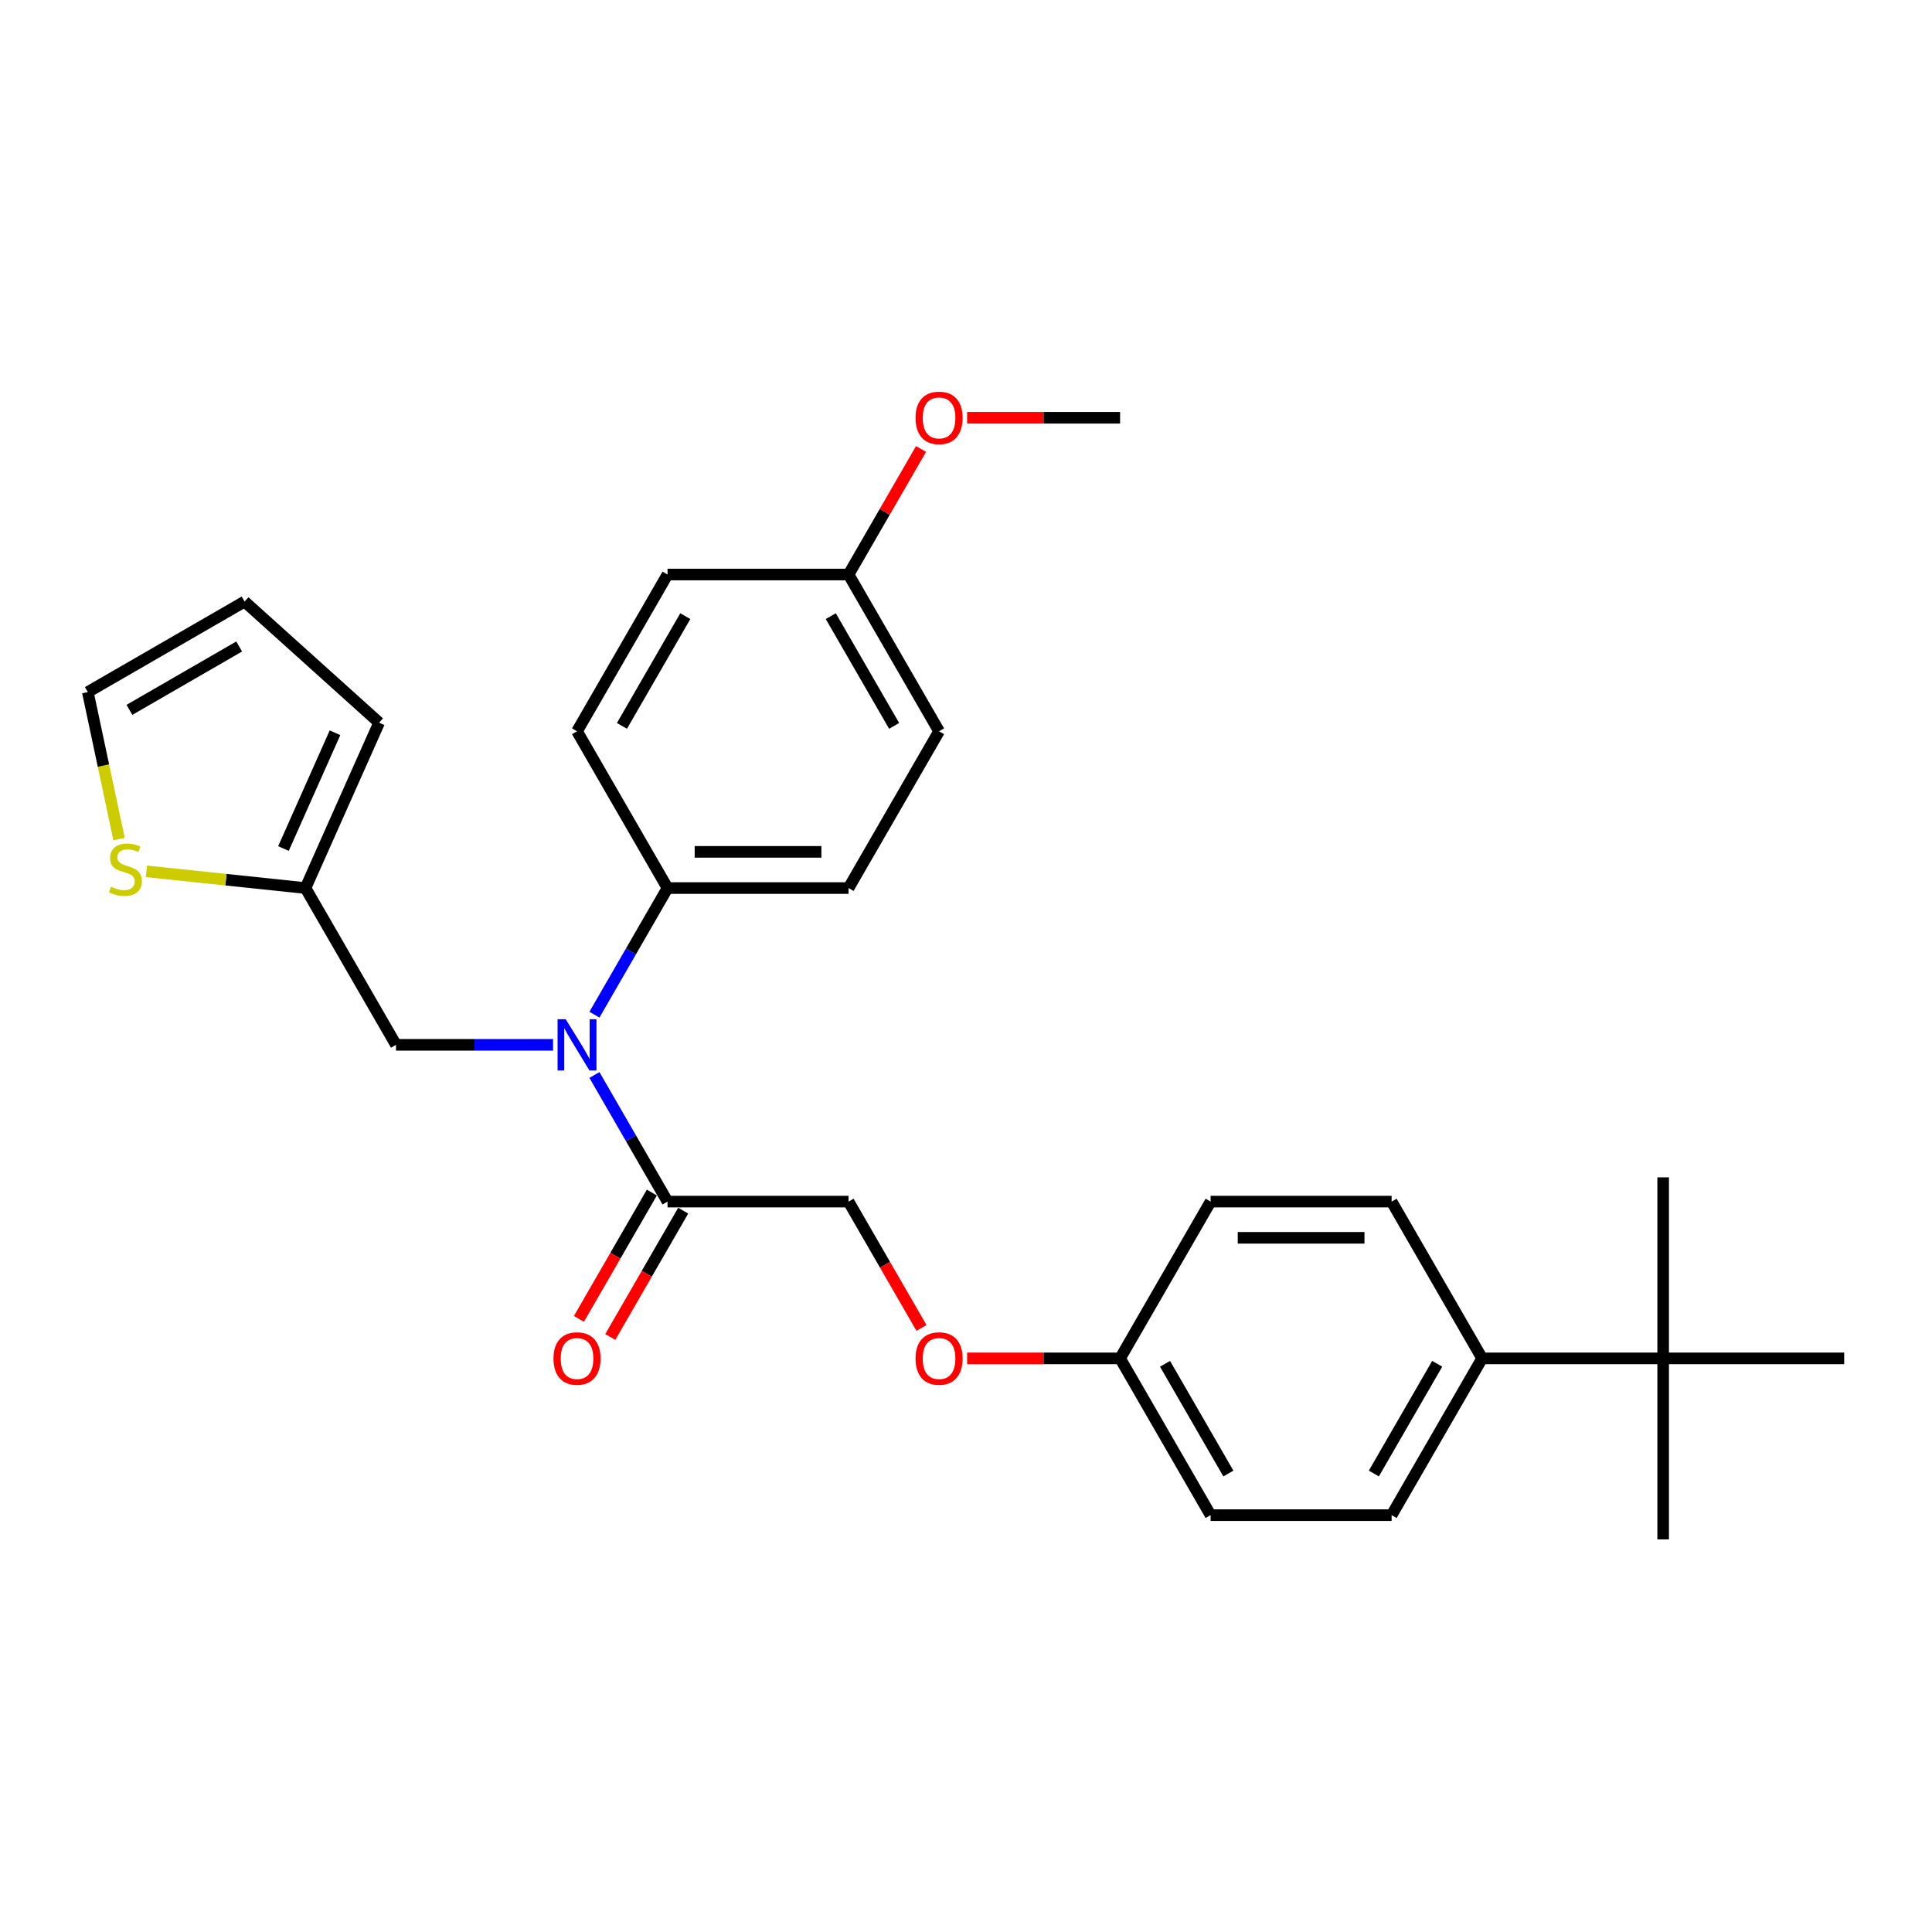 <?xml version='1.0' encoding='iso-8859-1'?>
<svg version='1.1' baseProfile='full'
              xmlns='http://www.w3.org/2000/svg'
                      xmlns:rdkit='http://www.rdkit.org/xml'
                      xmlns:xlink='http://www.w3.org/1999/xlink'
                  xml:space='preserve'
width='1000px' height='1000px' viewBox='0 0 1000 1000'>
<!-- END OF HEADER -->
<rect style='opacity:1.0;fill:#FFFFFF;stroke:none' width='1000' height='1000' x='0' y='0'> </rect>
<path class='bond-0' d='M 307.677,556.415 L 326.596,589.182' style='fill:none;fill-rule:evenodd;stroke:#0000FF;stroke-width:6px;stroke-linecap:butt;stroke-linejoin:miter;stroke-opacity:1' />
<path class='bond-0' d='M 326.596,589.182 L 345.514,621.949' style='fill:none;fill-rule:evenodd;stroke:#000000;stroke-width:6px;stroke-linecap:butt;stroke-linejoin:miter;stroke-opacity:1' />
<path class='bond-3' d='M 286.26,540.805 L 245.614,540.805' style='fill:none;fill-rule:evenodd;stroke:#0000FF;stroke-width:6px;stroke-linecap:butt;stroke-linejoin:miter;stroke-opacity:1' />
<path class='bond-3' d='M 245.614,540.805 L 204.968,540.805' style='fill:none;fill-rule:evenodd;stroke:#000000;stroke-width:6px;stroke-linecap:butt;stroke-linejoin:miter;stroke-opacity:1' />
<path class='bond-4' d='M 307.677,525.195 L 326.596,492.428' style='fill:none;fill-rule:evenodd;stroke:#0000FF;stroke-width:6px;stroke-linecap:butt;stroke-linejoin:miter;stroke-opacity:1' />
<path class='bond-4' d='M 326.596,492.428 L 345.514,459.66' style='fill:none;fill-rule:evenodd;stroke:#000000;stroke-width:6px;stroke-linecap:butt;stroke-linejoin:miter;stroke-opacity:1' />
<path class='bond-8' d='M 345.514,621.949 L 439.211,621.949' style='fill:none;fill-rule:evenodd;stroke:#000000;stroke-width:6px;stroke-linecap:butt;stroke-linejoin:miter;stroke-opacity:1' />
<path class='bond-9' d='M 337.399,617.264 L 318.524,649.956' style='fill:none;fill-rule:evenodd;stroke:#000000;stroke-width:6px;stroke-linecap:butt;stroke-linejoin:miter;stroke-opacity:1' />
<path class='bond-9' d='M 318.524,649.956 L 299.65,682.648' style='fill:none;fill-rule:evenodd;stroke:#FF0000;stroke-width:6px;stroke-linecap:butt;stroke-linejoin:miter;stroke-opacity:1' />
<path class='bond-9' d='M 353.628,626.634 L 334.753,659.326' style='fill:none;fill-rule:evenodd;stroke:#000000;stroke-width:6px;stroke-linecap:butt;stroke-linejoin:miter;stroke-opacity:1' />
<path class='bond-9' d='M 334.753,659.326 L 315.878,692.018' style='fill:none;fill-rule:evenodd;stroke:#FF0000;stroke-width:6px;stroke-linecap:butt;stroke-linejoin:miter;stroke-opacity:1' />
<path class='bond-1' d='M 158.119,459.66 L 204.968,540.805' style='fill:none;fill-rule:evenodd;stroke:#000000;stroke-width:6px;stroke-linecap:butt;stroke-linejoin:miter;stroke-opacity:1' />
<path class='bond-2' d='M 158.119,459.66 L 116.952,455.334' style='fill:none;fill-rule:evenodd;stroke:#000000;stroke-width:6px;stroke-linecap:butt;stroke-linejoin:miter;stroke-opacity:1' />
<path class='bond-2' d='M 116.952,455.334 L 75.785,451.007' style='fill:none;fill-rule:evenodd;stroke:#CCCC00;stroke-width:6px;stroke-linecap:butt;stroke-linejoin:miter;stroke-opacity:1' />
<path class='bond-10' d='M 158.119,459.66 L 196.229,374.064' style='fill:none;fill-rule:evenodd;stroke:#000000;stroke-width:6px;stroke-linecap:butt;stroke-linejoin:miter;stroke-opacity:1' />
<path class='bond-10' d='M 146.716,439.199 L 173.393,379.281' style='fill:none;fill-rule:evenodd;stroke:#000000;stroke-width:6px;stroke-linecap:butt;stroke-linejoin:miter;stroke-opacity:1' />
<path class='bond-7' d='M 61.625,434.294 L 53.54,396.255' style='fill:none;fill-rule:evenodd;stroke:#CCCC00;stroke-width:6px;stroke-linecap:butt;stroke-linejoin:miter;stroke-opacity:1' />
<path class='bond-7' d='M 53.54,396.255 L 45.455,358.217' style='fill:none;fill-rule:evenodd;stroke:#000000;stroke-width:6px;stroke-linecap:butt;stroke-linejoin:miter;stroke-opacity:1' />
<path class='bond-12' d='M 345.514,459.66 L 439.211,459.66' style='fill:none;fill-rule:evenodd;stroke:#000000;stroke-width:6px;stroke-linecap:butt;stroke-linejoin:miter;stroke-opacity:1' />
<path class='bond-12' d='M 359.568,440.921 L 425.156,440.921' style='fill:none;fill-rule:evenodd;stroke:#000000;stroke-width:6px;stroke-linecap:butt;stroke-linejoin:miter;stroke-opacity:1' />
<path class='bond-13' d='M 345.514,459.66 L 298.665,378.516' style='fill:none;fill-rule:evenodd;stroke:#000000;stroke-width:6px;stroke-linecap:butt;stroke-linejoin:miter;stroke-opacity:1' />
<path class='bond-5' d='M 860.848,703.093 L 767.151,703.093' style='fill:none;fill-rule:evenodd;stroke:#000000;stroke-width:6px;stroke-linecap:butt;stroke-linejoin:miter;stroke-opacity:1' />
<path class='bond-24' d='M 860.848,703.093 L 860.848,796.79' style='fill:none;fill-rule:evenodd;stroke:#000000;stroke-width:6px;stroke-linecap:butt;stroke-linejoin:miter;stroke-opacity:1' />
<path class='bond-25' d='M 860.848,703.093 L 860.848,609.396' style='fill:none;fill-rule:evenodd;stroke:#000000;stroke-width:6px;stroke-linecap:butt;stroke-linejoin:miter;stroke-opacity:1' />
<path class='bond-26' d='M 860.848,703.093 L 954.545,703.093' style='fill:none;fill-rule:evenodd;stroke:#000000;stroke-width:6px;stroke-linecap:butt;stroke-linejoin:miter;stroke-opacity:1' />
<path class='bond-6' d='M 767.151,703.093 L 720.302,784.237' style='fill:none;fill-rule:evenodd;stroke:#000000;stroke-width:6px;stroke-linecap:butt;stroke-linejoin:miter;stroke-opacity:1' />
<path class='bond-6' d='M 743.895,705.895 L 711.101,762.696' style='fill:none;fill-rule:evenodd;stroke:#000000;stroke-width:6px;stroke-linecap:butt;stroke-linejoin:miter;stroke-opacity:1' />
<path class='bond-30' d='M 767.151,703.093 L 720.302,621.949' style='fill:none;fill-rule:evenodd;stroke:#000000;stroke-width:6px;stroke-linecap:butt;stroke-linejoin:miter;stroke-opacity:1' />
<path class='bond-29' d='M 45.455,358.217 L 126.599,311.368' style='fill:none;fill-rule:evenodd;stroke:#000000;stroke-width:6px;stroke-linecap:butt;stroke-linejoin:miter;stroke-opacity:1' />
<path class='bond-29' d='M 66.996,367.418 L 123.797,334.624' style='fill:none;fill-rule:evenodd;stroke:#000000;stroke-width:6px;stroke-linecap:butt;stroke-linejoin:miter;stroke-opacity:1' />
<path class='bond-16' d='M 439.211,621.949 L 458.086,654.641' style='fill:none;fill-rule:evenodd;stroke:#000000;stroke-width:6px;stroke-linecap:butt;stroke-linejoin:miter;stroke-opacity:1' />
<path class='bond-16' d='M 458.086,654.641 L 476.96,687.333' style='fill:none;fill-rule:evenodd;stroke:#FF0000;stroke-width:6px;stroke-linecap:butt;stroke-linejoin:miter;stroke-opacity:1' />
<path class='bond-11' d='M 196.229,374.064 L 126.599,311.368' style='fill:none;fill-rule:evenodd;stroke:#000000;stroke-width:6px;stroke-linecap:butt;stroke-linejoin:miter;stroke-opacity:1' />
<path class='bond-22' d='M 439.211,459.66 L 486.059,378.516' style='fill:none;fill-rule:evenodd;stroke:#000000;stroke-width:6px;stroke-linecap:butt;stroke-linejoin:miter;stroke-opacity:1' />
<path class='bond-21' d='M 298.665,378.516 L 345.514,297.372' style='fill:none;fill-rule:evenodd;stroke:#000000;stroke-width:6px;stroke-linecap:butt;stroke-linejoin:miter;stroke-opacity:1' />
<path class='bond-21' d='M 321.921,375.714 L 354.715,318.914' style='fill:none;fill-rule:evenodd;stroke:#000000;stroke-width:6px;stroke-linecap:butt;stroke-linejoin:miter;stroke-opacity:1' />
<path class='bond-14' d='M 720.302,784.237 L 626.605,784.237' style='fill:none;fill-rule:evenodd;stroke:#000000;stroke-width:6px;stroke-linecap:butt;stroke-linejoin:miter;stroke-opacity:1' />
<path class='bond-15' d='M 720.302,621.949 L 626.605,621.949' style='fill:none;fill-rule:evenodd;stroke:#000000;stroke-width:6px;stroke-linecap:butt;stroke-linejoin:miter;stroke-opacity:1' />
<path class='bond-15' d='M 706.248,640.688 L 640.66,640.688' style='fill:none;fill-rule:evenodd;stroke:#000000;stroke-width:6px;stroke-linecap:butt;stroke-linejoin:miter;stroke-opacity:1' />
<path class='bond-17' d='M 500.582,703.093 L 540.17,703.093' style='fill:none;fill-rule:evenodd;stroke:#FF0000;stroke-width:6px;stroke-linecap:butt;stroke-linejoin:miter;stroke-opacity:1' />
<path class='bond-17' d='M 540.17,703.093 L 579.757,703.093' style='fill:none;fill-rule:evenodd;stroke:#000000;stroke-width:6px;stroke-linecap:butt;stroke-linejoin:miter;stroke-opacity:1' />
<path class='bond-19' d='M 579.757,703.093 L 626.605,621.949' style='fill:none;fill-rule:evenodd;stroke:#000000;stroke-width:6px;stroke-linecap:butt;stroke-linejoin:miter;stroke-opacity:1' />
<path class='bond-20' d='M 579.757,703.093 L 626.605,784.237' style='fill:none;fill-rule:evenodd;stroke:#000000;stroke-width:6px;stroke-linecap:butt;stroke-linejoin:miter;stroke-opacity:1' />
<path class='bond-20' d='M 603.013,705.895 L 635.807,762.696' style='fill:none;fill-rule:evenodd;stroke:#000000;stroke-width:6px;stroke-linecap:butt;stroke-linejoin:miter;stroke-opacity:1' />
<path class='bond-18' d='M 439.211,297.372 L 345.514,297.372' style='fill:none;fill-rule:evenodd;stroke:#000000;stroke-width:6px;stroke-linecap:butt;stroke-linejoin:miter;stroke-opacity:1' />
<path class='bond-23' d='M 439.211,297.372 L 457.967,264.886' style='fill:none;fill-rule:evenodd;stroke:#000000;stroke-width:6px;stroke-linecap:butt;stroke-linejoin:miter;stroke-opacity:1' />
<path class='bond-23' d='M 457.967,264.886 L 476.722,232.4' style='fill:none;fill-rule:evenodd;stroke:#FF0000;stroke-width:6px;stroke-linecap:butt;stroke-linejoin:miter;stroke-opacity:1' />
<path class='bond-28' d='M 439.211,297.372 L 486.059,378.516' style='fill:none;fill-rule:evenodd;stroke:#000000;stroke-width:6px;stroke-linecap:butt;stroke-linejoin:miter;stroke-opacity:1' />
<path class='bond-28' d='M 430.009,318.914 L 462.803,375.714' style='fill:none;fill-rule:evenodd;stroke:#000000;stroke-width:6px;stroke-linecap:butt;stroke-linejoin:miter;stroke-opacity:1' />
<path class='bond-27' d='M 500.582,216.228 L 540.17,216.228' style='fill:none;fill-rule:evenodd;stroke:#FF0000;stroke-width:6px;stroke-linecap:butt;stroke-linejoin:miter;stroke-opacity:1' />
<path class='bond-27' d='M 540.17,216.228 L 579.757,216.228' style='fill:none;fill-rule:evenodd;stroke:#000000;stroke-width:6px;stroke-linecap:butt;stroke-linejoin:miter;stroke-opacity:1' />
<path  class='atom-0' d='M 292.8 527.537
L 301.495 541.592
Q 302.357 542.978, 303.743 545.49
Q 305.13 548.001, 305.205 548.151
L 305.205 527.537
L 308.728 527.537
L 308.728 554.072
L 305.093 554.072
L 295.76 538.706
Q 294.674 536.907, 293.512 534.846
Q 292.387 532.784, 292.05 532.147
L 292.05 554.072
L 288.602 554.072
L 288.602 527.537
L 292.8 527.537
' fill='#0000FF'/>
<path  class='atom-3' d='M 57.44 458.974
Q 57.739 459.086, 58.976 459.611
Q 60.213 460.136, 61.562 460.473
Q 62.949 460.773, 64.298 460.773
Q 66.809 460.773, 68.271 459.573
Q 69.733 458.337, 69.733 456.2
Q 69.733 454.739, 68.983 453.839
Q 68.271 452.94, 67.147 452.453
Q 66.022 451.965, 64.148 451.403
Q 61.787 450.691, 60.363 450.016
Q 58.976 449.342, 57.964 447.918
Q 56.99 446.493, 56.99 444.095
Q 56.99 440.759, 59.239 438.698
Q 61.525 436.636, 66.022 436.636
Q 69.095 436.636, 72.581 438.098
L 71.719 440.984
Q 68.533 439.672, 66.135 439.672
Q 63.549 439.672, 62.124 440.759
Q 60.7 441.809, 60.738 443.645
Q 60.738 445.069, 61.45 445.931
Q 62.199 446.793, 63.249 447.28
Q 64.336 447.768, 66.135 448.33
Q 68.533 449.079, 69.957 449.829
Q 71.382 450.579, 72.394 452.115
Q 73.443 453.614, 73.443 456.2
Q 73.443 459.873, 70.969 461.86
Q 68.533 463.809, 64.448 463.809
Q 62.087 463.809, 60.288 463.284
Q 58.526 462.797, 56.428 461.935
L 57.44 458.974
' fill='#CCCC00'/>
<path  class='atom-10' d='M 286.484 703.168
Q 286.484 696.797, 289.633 693.236
Q 292.781 689.676, 298.665 689.676
Q 304.549 689.676, 307.697 693.236
Q 310.846 696.797, 310.846 703.168
Q 310.846 709.614, 307.66 713.287
Q 304.474 716.923, 298.665 716.923
Q 292.818 716.923, 289.633 713.287
Q 286.484 709.652, 286.484 703.168
M 298.665 713.924
Q 302.713 713.924, 304.887 711.226
Q 307.098 708.49, 307.098 703.168
Q 307.098 697.958, 304.887 695.335
Q 302.713 692.674, 298.665 692.674
Q 294.617 692.674, 292.406 695.297
Q 290.232 697.921, 290.232 703.168
Q 290.232 708.527, 292.406 711.226
Q 294.617 713.924, 298.665 713.924
' fill='#FF0000'/>
<path  class='atom-17' d='M 473.879 703.168
Q 473.879 696.797, 477.027 693.236
Q 480.175 689.676, 486.059 689.676
Q 491.944 689.676, 495.092 693.236
Q 498.24 696.797, 498.24 703.168
Q 498.24 709.614, 495.054 713.287
Q 491.869 716.923, 486.059 716.923
Q 480.213 716.923, 477.027 713.287
Q 473.879 709.652, 473.879 703.168
M 486.059 713.924
Q 490.107 713.924, 492.281 711.226
Q 494.492 708.49, 494.492 703.168
Q 494.492 697.958, 492.281 695.335
Q 490.107 692.674, 486.059 692.674
Q 482.012 692.674, 479.8 695.297
Q 477.627 697.921, 477.627 703.168
Q 477.627 708.527, 479.8 711.226
Q 482.012 713.924, 486.059 713.924
' fill='#FF0000'/>
<path  class='atom-24' d='M 473.879 216.303
Q 473.879 209.932, 477.027 206.371
Q 480.175 202.811, 486.059 202.811
Q 491.944 202.811, 495.092 206.371
Q 498.24 209.932, 498.24 216.303
Q 498.24 222.749, 495.054 226.422
Q 491.869 230.058, 486.059 230.058
Q 480.213 230.058, 477.027 226.422
Q 473.879 222.787, 473.879 216.303
M 486.059 227.059
Q 490.107 227.059, 492.281 224.361
Q 494.492 221.625, 494.492 216.303
Q 494.492 211.093, 492.281 208.47
Q 490.107 205.809, 486.059 205.809
Q 482.012 205.809, 479.8 208.432
Q 477.627 211.056, 477.627 216.303
Q 477.627 221.662, 479.8 224.361
Q 482.012 227.059, 486.059 227.059
' fill='#FF0000'/>
</svg>
